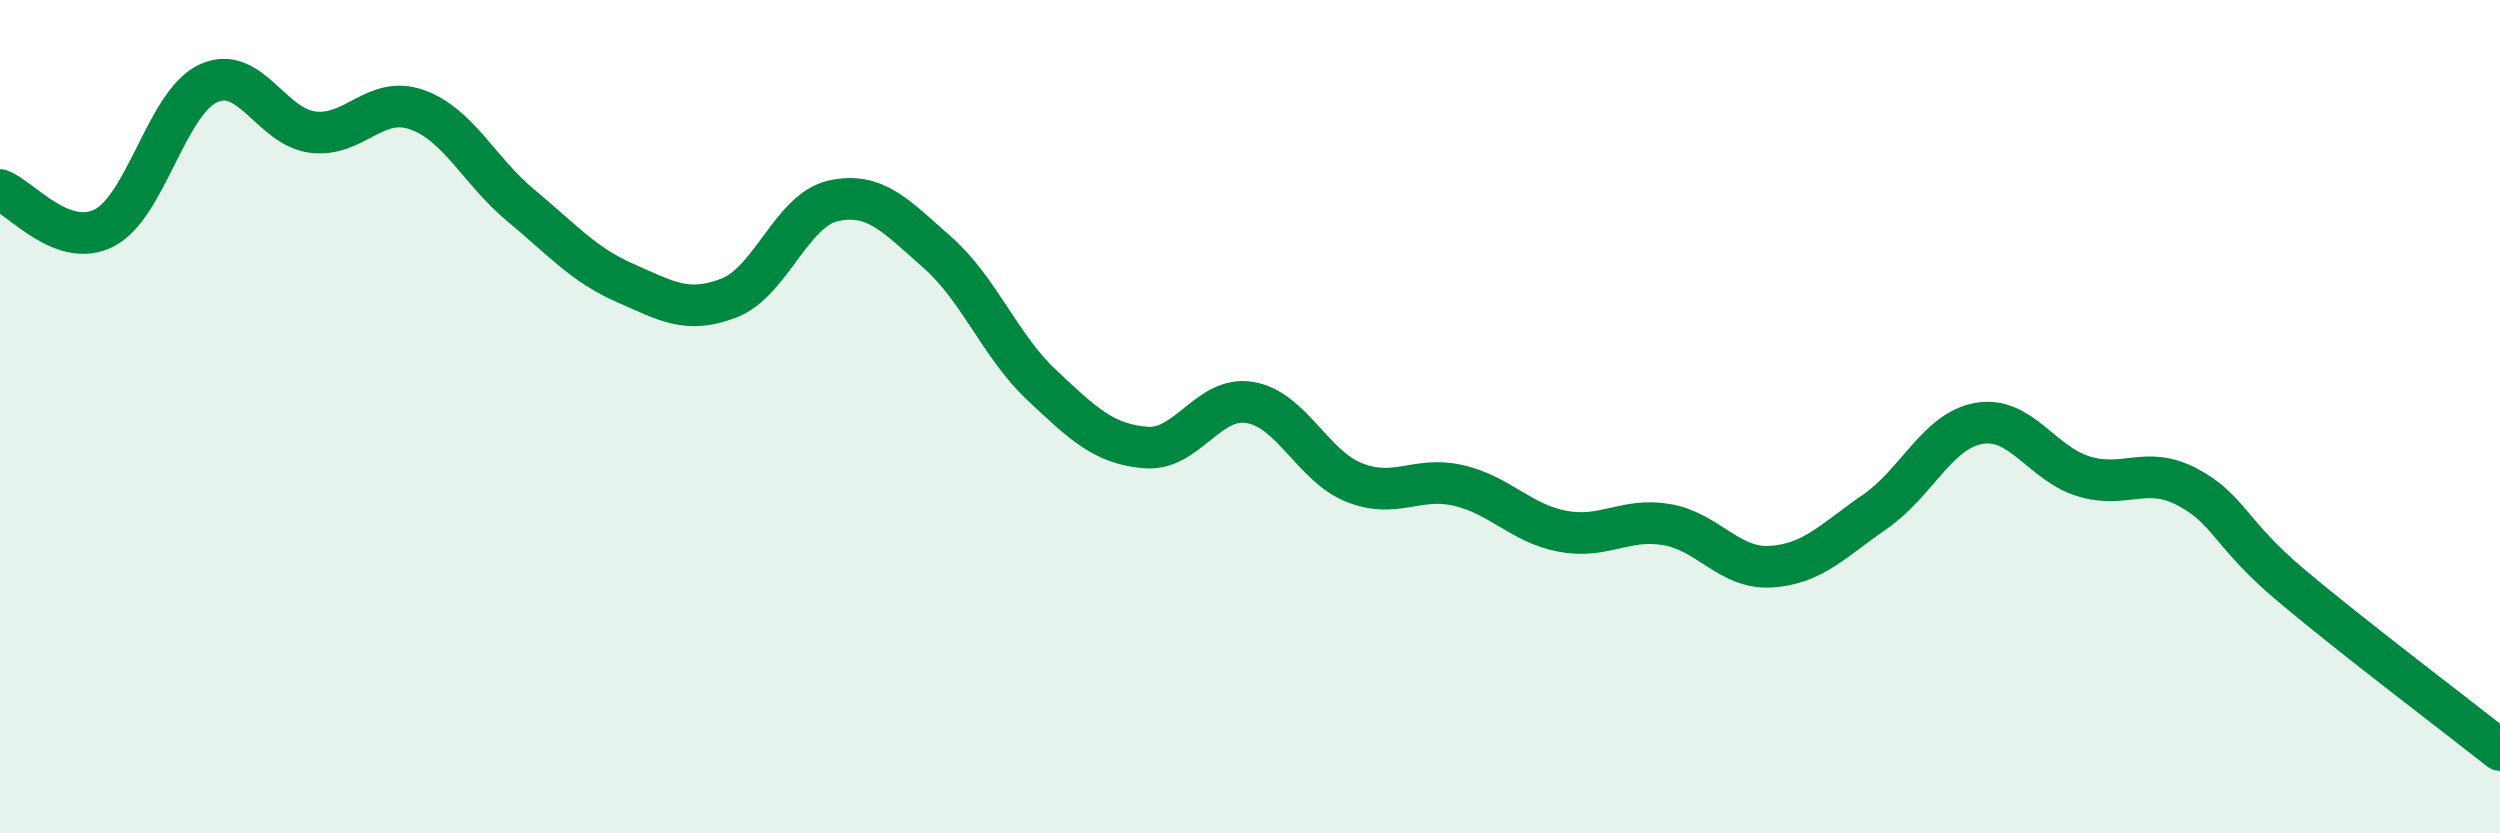 
    <svg width="60" height="20" viewBox="0 0 60 20" xmlns="http://www.w3.org/2000/svg">
      <path
        d="M 0,4.56 C 0.5,4.74 1.5,5.98 2.5,5.47 C 3.5,4.96 4,2.46 5,2 C 6,1.54 6.5,3.04 7.5,3.17 C 8.5,3.3 9,2.28 10,2.63 C 11,2.98 11.5,4.1 12.5,4.93 C 13.5,5.76 14,6.35 15,6.79 C 16,7.23 16.5,7.54 17.5,7.15 C 18.5,6.76 19,5.04 20,4.82 C 21,4.6 21.5,5.18 22.5,6.06 C 23.5,6.94 24,8.3 25,9.24 C 26,10.18 26.5,10.66 27.5,10.74 C 28.5,10.82 29,9.49 30,9.66 C 31,9.83 31.5,11.18 32.5,11.58 C 33.5,11.98 34,11.42 35,11.65 C 36,11.88 36.5,12.56 37.5,12.75 C 38.5,12.94 39,12.42 40,12.59 C 41,12.76 41.5,13.66 42.5,13.6 C 43.5,13.54 44,12.97 45,12.28 C 46,11.59 46.5,10.33 47.5,10.16 C 48.5,9.99 49,11.12 50,11.43 C 51,11.74 51.5,11.16 52.5,11.69 C 53.5,12.22 53.5,12.8 55,14.06 C 56.5,15.32 59,17.21 60,18L60 20L0 20Z"
        fill="#008740"
        opacity="0.1"
        stroke-linecap="round"
        stroke-linejoin="round"
      />
      <path
        d="M 0,4.56 C 0.5,4.74 1.5,5.98 2.5,5.47 C 3.5,4.96 4,2.46 5,2 C 6,1.54 6.5,3.04 7.5,3.17 C 8.5,3.3 9,2.28 10,2.63 C 11,2.98 11.5,4.1 12.5,4.93 C 13.5,5.76 14,6.35 15,6.79 C 16,7.23 16.5,7.54 17.5,7.15 C 18.5,6.76 19,5.04 20,4.82 C 21,4.6 21.5,5.18 22.5,6.06 C 23.5,6.94 24,8.3 25,9.24 C 26,10.18 26.5,10.66 27.5,10.74 C 28.5,10.82 29,9.49 30,9.66 C 31,9.83 31.5,11.18 32.5,11.58 C 33.5,11.98 34,11.42 35,11.65 C 36,11.88 36.5,12.56 37.5,12.75 C 38.5,12.94 39,12.42 40,12.59 C 41,12.76 41.5,13.66 42.5,13.6 C 43.5,13.54 44,12.97 45,12.28 C 46,11.59 46.5,10.33 47.5,10.16 C 48.5,9.99 49,11.12 50,11.43 C 51,11.74 51.5,11.16 52.5,11.69 C 53.5,12.22 53.5,12.8 55,14.06 C 56.5,15.32 59,17.21 60,18"
        stroke="#008740"
        stroke-width="1"
        fill="none"
        stroke-linecap="round"
        stroke-linejoin="round"
      />
    </svg>
  